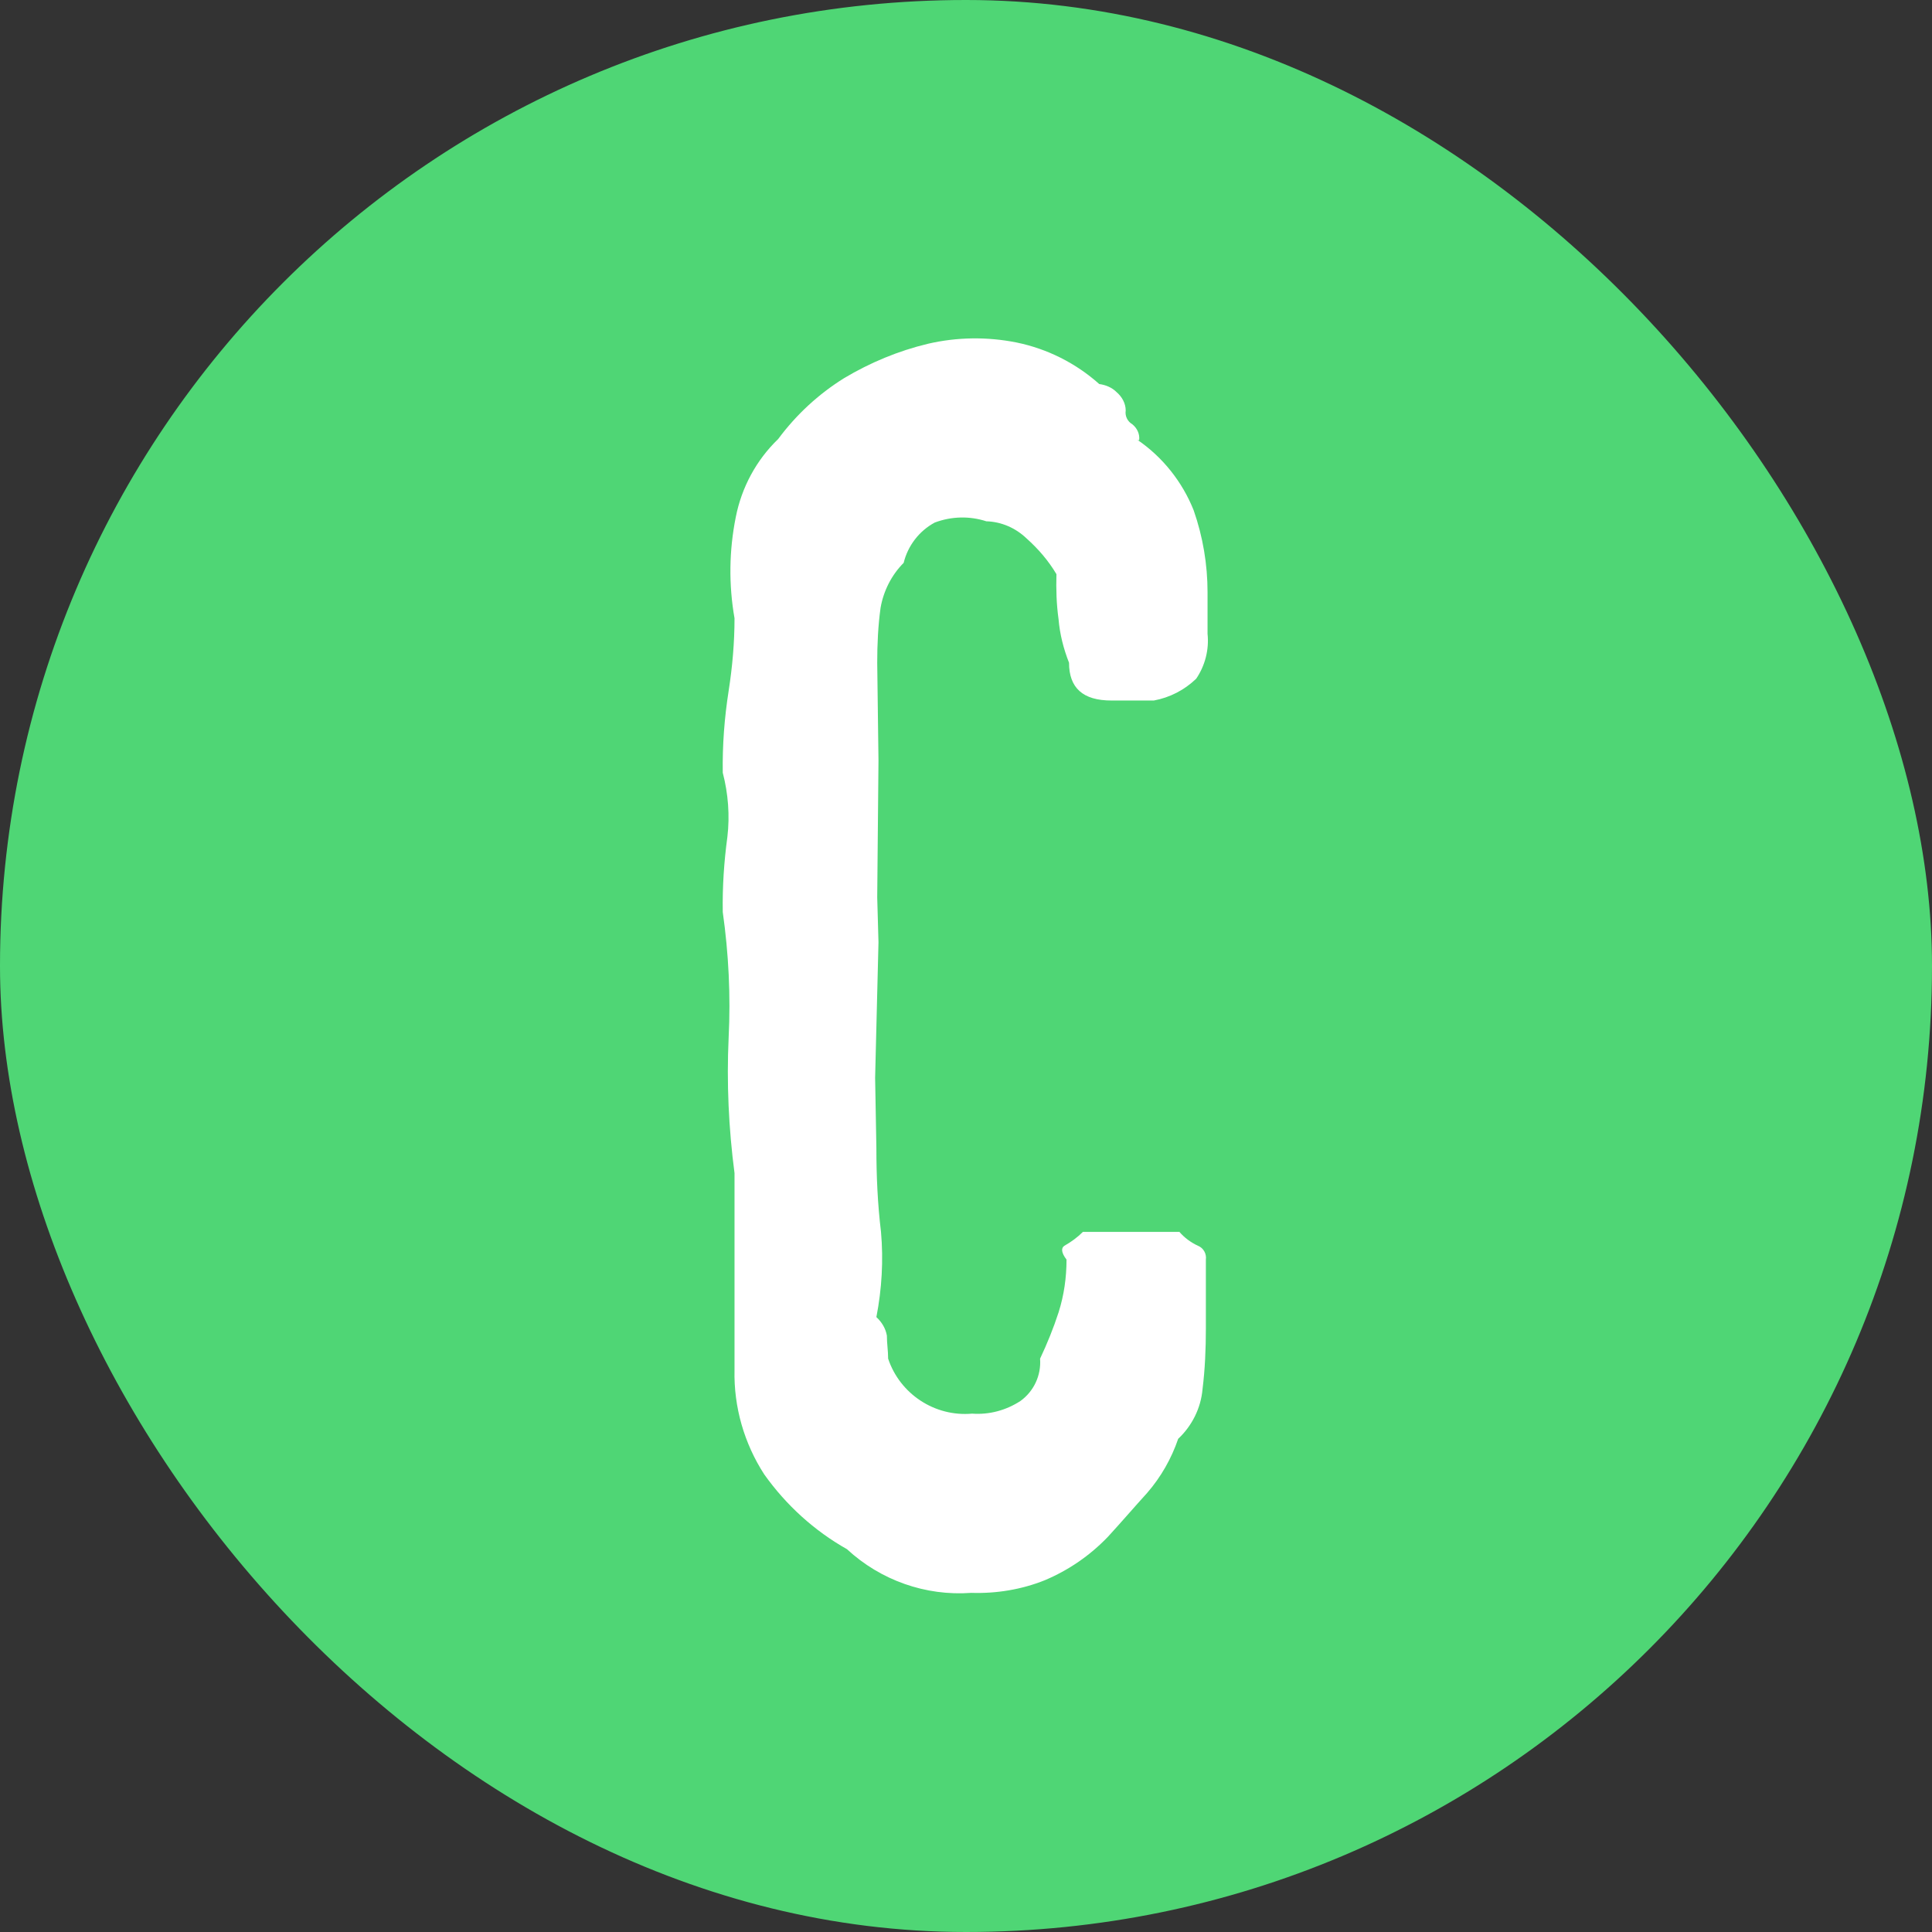 <?xml version="1.0" encoding="UTF-8"?>
<svg xmlns="http://www.w3.org/2000/svg" id="Capa_2" viewBox="0 0 46.03 46.03">
  <rect x="0" y="0" width="46.03" height="46.03" fill="#333333" stroke="none"/>
  <defs>
    <style>.cls-1{fill:#fff;}.cls-2{fill:#4fd675;}</style>
  </defs>
  <g id="Capa_1-2">
    <rect class="cls-2" x="0" y="0" width="46.03" height="46.03" rx="23.01" ry="23.01"></rect>
    <path id="Trazado_115" class="cls-1" d="m27.14,10.49c.02-.15-.05-.29-.16-.38-.12-.07-.18-.2-.16-.33,0-.17-.09-.33-.22-.44-.11-.11-.26-.17-.41-.19-.56-.5-1.24-.84-1.97-.99-.7-.14-1.42-.13-2.11.03-.71.17-1.38.45-2,.82-.61.38-1.14.87-1.57,1.45-.52.5-.87,1.15-1.01,1.86-.16.8-.17,1.61-.03,2.41,0,.58-.05,1.15-.14,1.73-.1.64-.15,1.29-.14,1.95.13.5.17,1.02.11,1.53-.08.59-.12,1.19-.11,1.79.14.99.19,1.99.14,2.99-.05,1.08,0,2.16.14,3.23v4.69c-.02.88.23,1.75.71,2.49.52.73,1.19,1.34,1.97,1.78.8.74,1.87,1.12,2.96,1.04.6.02,1.2-.08,1.75-.3.57-.24,1.08-.59,1.51-1.04.33-.36.63-.71.93-1.04.33-.38.58-.82.74-1.29.33-.31.54-.73.58-1.18.06-.48.08-.97.08-1.45v-1.64c.02-.14-.06-.28-.19-.33-.17-.08-.32-.19-.44-.33h-2.3c-.13.13-.28.24-.44.33-.08.05-.08.16.05.33,0,.43-.06.85-.19,1.26-.12.37-.27.74-.44,1.1.03.4-.15.78-.47,1.01-.34.22-.74.33-1.15.3-.89.08-1.72-.47-2-1.31,0-.19-.03-.36-.03-.55-.03-.17-.12-.32-.25-.44.13-.67.17-1.35.11-2.03-.08-.66-.11-1.33-.11-2l-.03-1.67.08-3.23-.03-1.07.03-3.26-.03-2.33c0-.44.02-.88.08-1.31.07-.4.26-.78.55-1.07.1-.41.37-.76.74-.96.4-.15.83-.16,1.23-.03.36.01.7.16.96.41.28.25.52.53.71.85-.01.36,0,.71.05,1.07.03.36.12.71.25,1.04,0,.6.33.9,1.01.9h1.01c.38-.07.73-.25,1.01-.52.21-.31.31-.69.27-1.07v-.99c0-.66-.11-1.32-.33-1.95-.27-.68-.74-1.27-1.34-1.68Z"></path>
  </g>
</svg>
